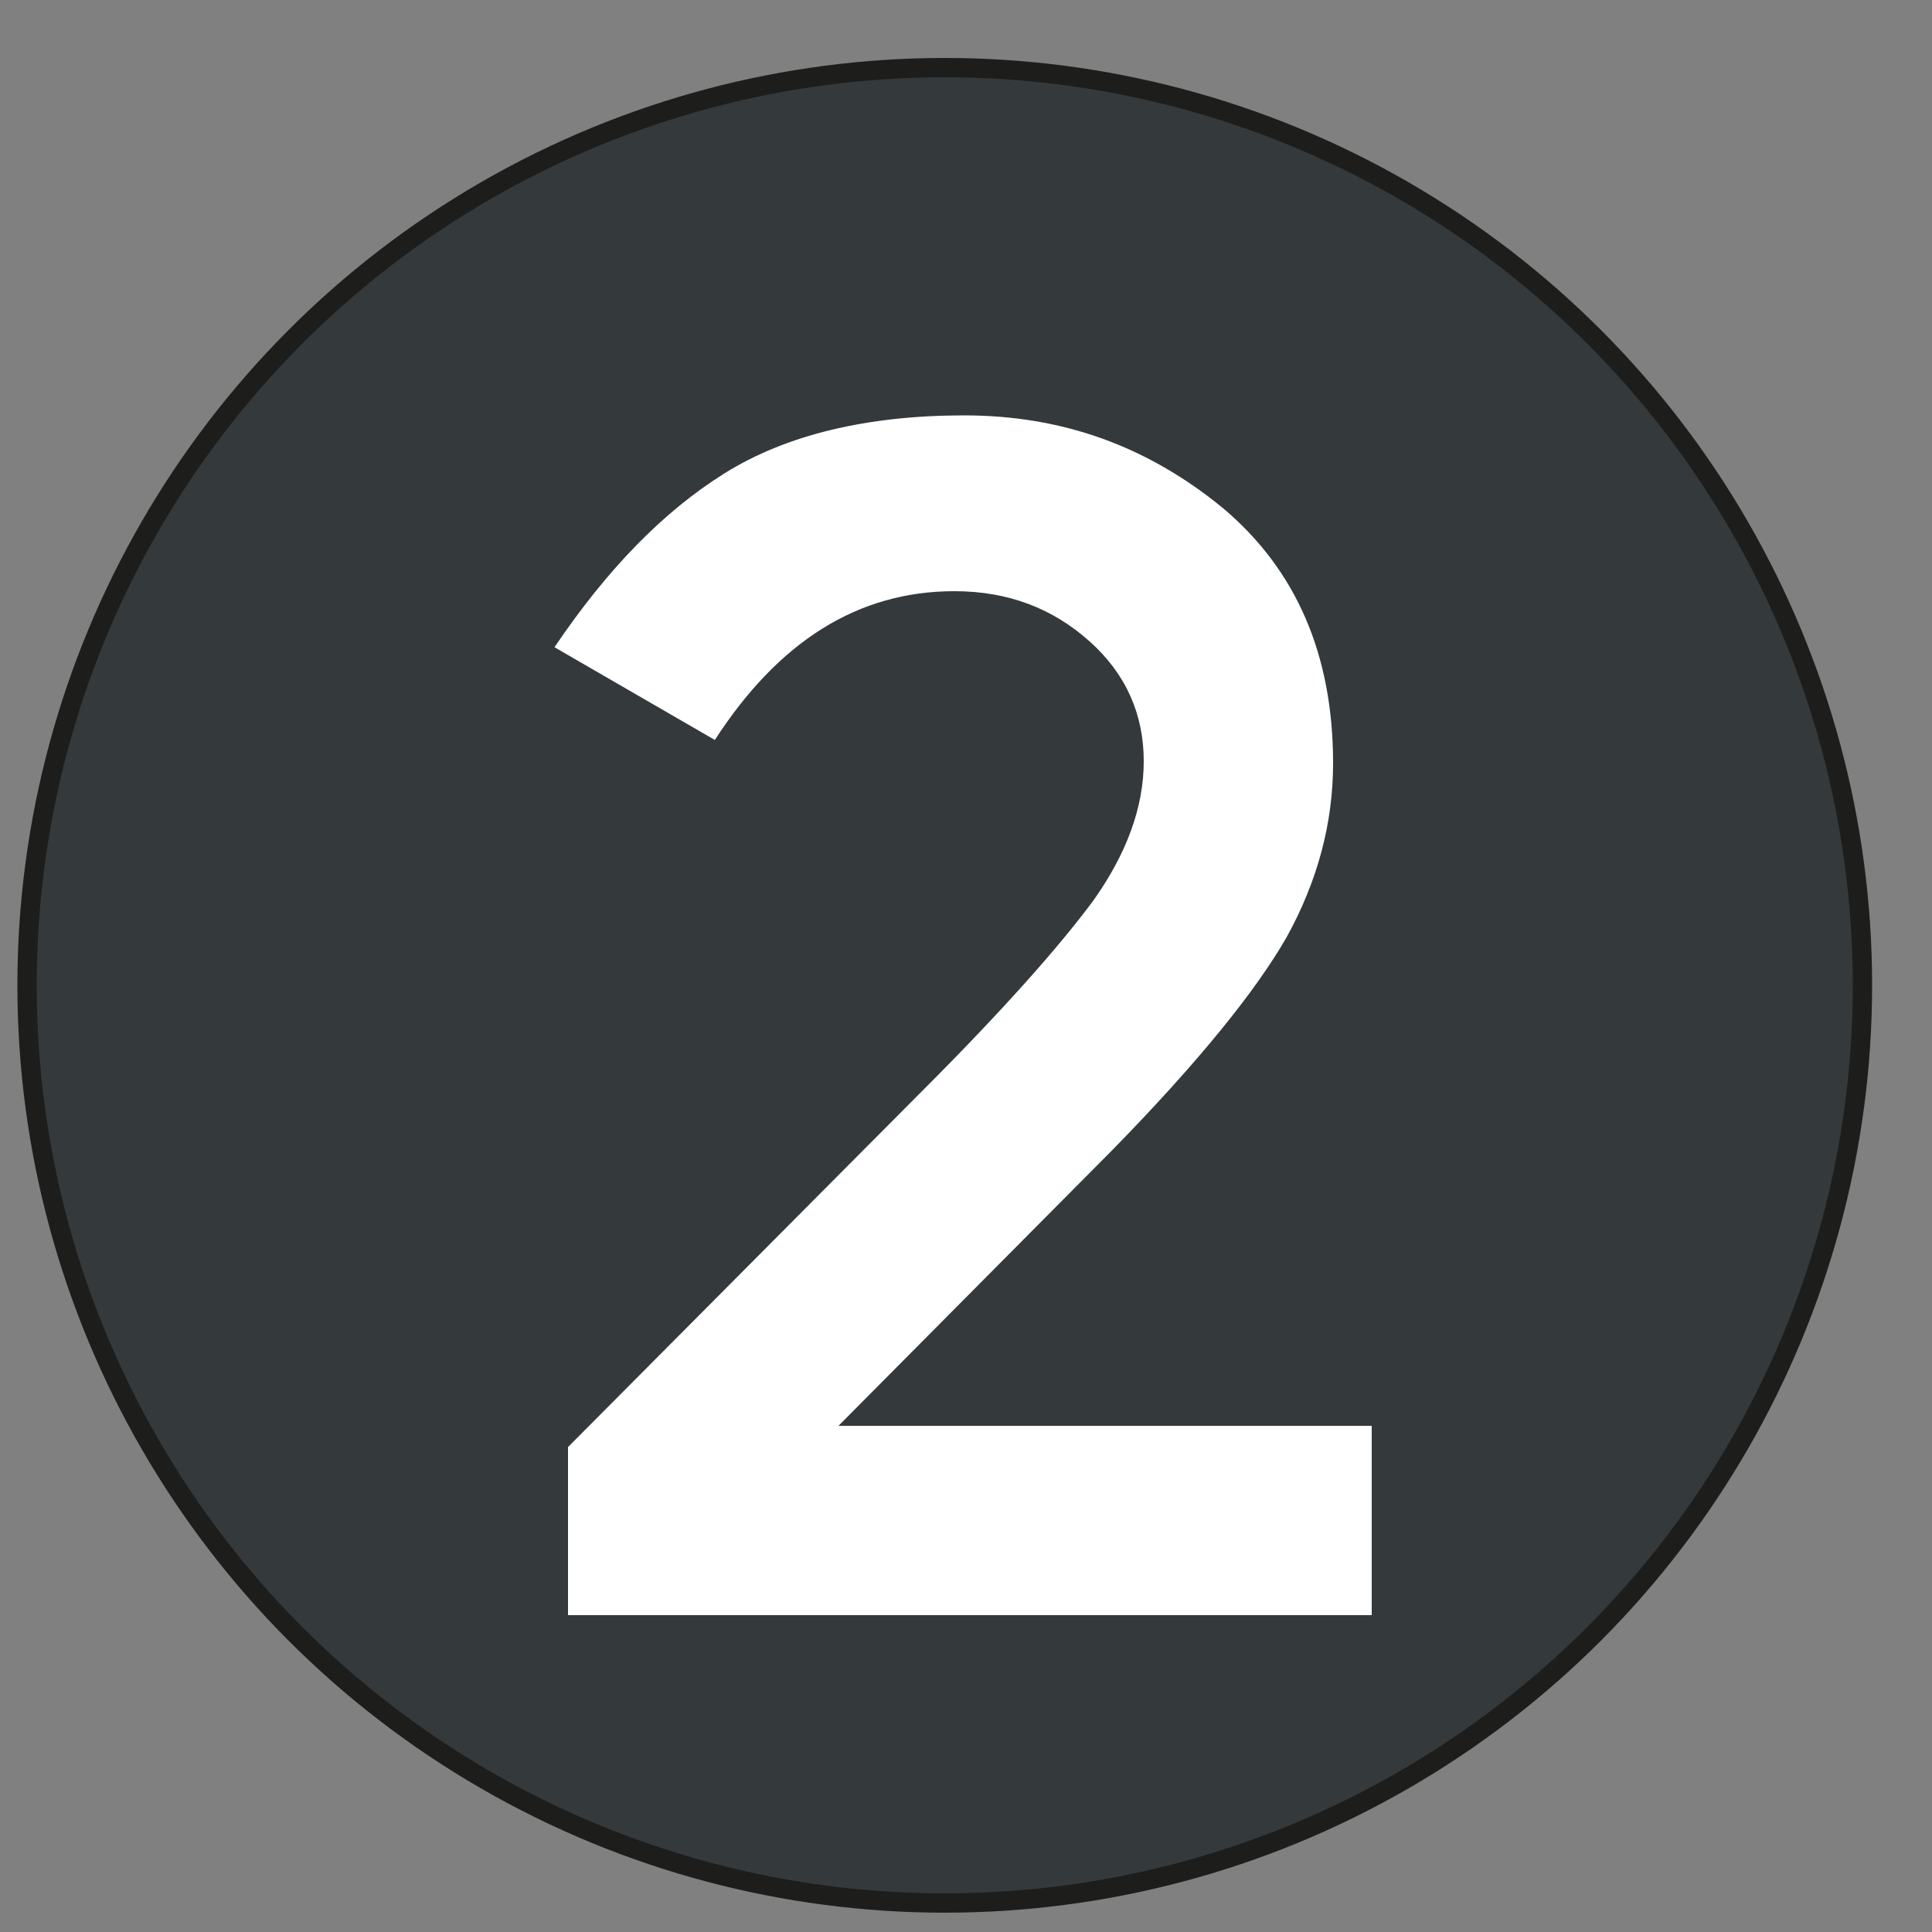 <?xml version="1.0" encoding="utf-8"?>
<!-- Generator: Adobe Illustrator 25.4.1, SVG Export Plug-In . SVG Version: 6.00 Build 0)  -->
<!DOCTYPE svg PUBLIC "-//W3C//DTD SVG 1.1//EN" "http://www.w3.org/Graphics/SVG/1.1/DTD/svg11.dtd">
<svg version="1.1" xmlns:x="http://ns.adobe.com/Extensibility/1.0/" xmlns:i="http://ns.adobe.com/AdobeIllustrator/10.0/" xmlns:graph="http://ns.adobe.com/Graphs/1.0/"
	 xmlns="http://www.w3.org/2000/svg" xmlns:xlink="http://www.w3.org/1999/xlink" x="0px" y="0px" viewBox="0 0 100 100"
	 style="enable-background:new 0 0 100 100;" xml:space="preserve">
<rect x="0" y="0" width="100" height="100" fill="#808080" stroke="none"/>
<style type="text/css">
	.Schlagschatten{fill:none;}
	.Abgerundete_x0020_Ecken_x0020_2_x0020_Pt_x002E_{fill:#FFFFFF;stroke:#1D1D1B;stroke-miterlimit:10;}
	.Interaktiv_x0020_X_x0020_spiegeln{fill:none;}
	.Weich_x0020_abgeflachte_x0020_Kante{fill:url(#SVGID_1_);}
	.Abenddämmerung{fill:#FFFFFF;}
	.Laub_GS{fill:#FFDD00;}
	.Pompadour_GS{fill-rule:evenodd;clip-rule:evenodd;fill:#51AEE2;}
	.st0{fill:#34393C;stroke:#1D1D1B;stroke-miterlimit:10;}
	.st1{display:none;}
	.st2{display:inline;}
	.st3{fill:#FFFFFF;}
</style>
<linearGradient id="SVGID_1_" gradientUnits="userSpaceOnUse" x1="0" y1="0" x2="0.707" y2="0.707">
	<stop  offset="0" style="stop-color:#E6E6EB"/>
	<stop  offset="0.175" style="stop-color:#E2E2E7"/>
	<stop  offset="0.355" style="stop-color:#D6D6DB"/>
	<stop  offset="0.537" style="stop-color:#C2C3C6"/>
	<stop  offset="0.72" style="stop-color:#A5A7A9"/>
	<stop  offset="0.903" style="stop-color:#818485"/>
	<stop  offset="1" style="stop-color:#6B6E6E"/>
</linearGradient>
<g id="Ebene_1">
	<circle class="st0" cx="48.9" cy="51" r="47.5"/>
</g>
<g id="Ebene_2" class="st1">
	<g class="st2">
		<path class="st3" d="M33,22.6h22.1v60.8h-9.7V31.7H33V22.6z"/>
	</g>
</g>
<g id="Ebene_3">
	<g>
		<path class="st3" d="M56.6,46.6c1.7-2.4,2.6-4.8,2.6-7.2s-0.9-4.5-2.8-6.2c-1.9-1.7-4.2-2.6-7-2.6c-5,0-9.1,2.6-12.4,7.7l-8.3-4.8
			c2.7-4,5.6-7,8.8-9c3.2-2,7.4-3,12.4-3c5.1,0,9.5,1.6,13.4,4.8c3.8,3.2,5.7,7.6,5.7,13.2c0,3.1-0.8,6.1-2.4,9
			c-1.6,2.8-4.6,6.5-9,11L43.4,73.8H71v9.8H29.4v-8.7l18.4-18.5C52,52.2,54.9,48.9,56.6,46.6z"/>
	</g>
</g>
<g id="Ebene_4" class="st1">
	<g class="st2">
		<path class="st3" d="M32,31.8v-9.1h35.6v8L52.9,47.1c5.6,0.2,9.9,1.9,13,5.3c3.1,3.3,4.7,7.3,4.7,12c0,6.2-2.1,11.1-6.3,14.6
			c-4.2,3.5-9.6,5.3-16.2,5.3S35,82.2,28.7,77.9l4.4-8.3c5,3.5,10.2,5.2,15.7,5.2c3.5,0,6.5-0.8,8.7-2.5c2.3-1.7,3.4-4,3.4-7.1
			c0-3.1-1.3-5.6-3.8-7.4C54.5,56,51,55,46.5,55c-2.3,0-4.4,0.3-6.5,1v-7.8L54,31.8H32z"/>
	</g>
</g>
<g id="Ebene_5" class="st1">
	<g class="st2">
		<path class="st3" d="M47.6,59.1V48h9.7v11.1h7.3v9.3h-7.3v15.3h-9.7V68.4H21.5v-9l22.4-36.5h11.2l-22,36.2H47.6z"/>
	</g>
</g>
<g id="Ebene_6" class="st1">
	<g class="st2">
		<path class="st3" d="M67.1,22.3v9.3H41.5v15c2.6-1.4,5.5-2.1,8.7-2.1c5.7,0,10.6,1.7,14.7,5.1C69,53.1,71,57.7,71,63.6
			c0,5.9-2.1,10.7-6.4,14.6c-4.3,3.9-9.6,5.8-15.8,5.8c-8.2,0-14.7-2.7-19.6-8.2l5.5-7.5c0.5,0.5,1.1,1,1.9,1.7
			c0.8,0.6,2.4,1.5,4.8,2.6c2.4,1.1,5.1,1.6,8,1.6c2.9,0,5.5-0.9,7.9-2.6c2.4-1.7,3.6-4.3,3.6-7.6c0-3.3-1.3-5.9-3.8-7.7
			c-2.5-1.8-5.7-2.7-9.6-2.7c-3.9,0-7.5,1-11,2.9l-4.4-4.7V22.3H67.1z"/>
	</g>
</g>
</svg>
